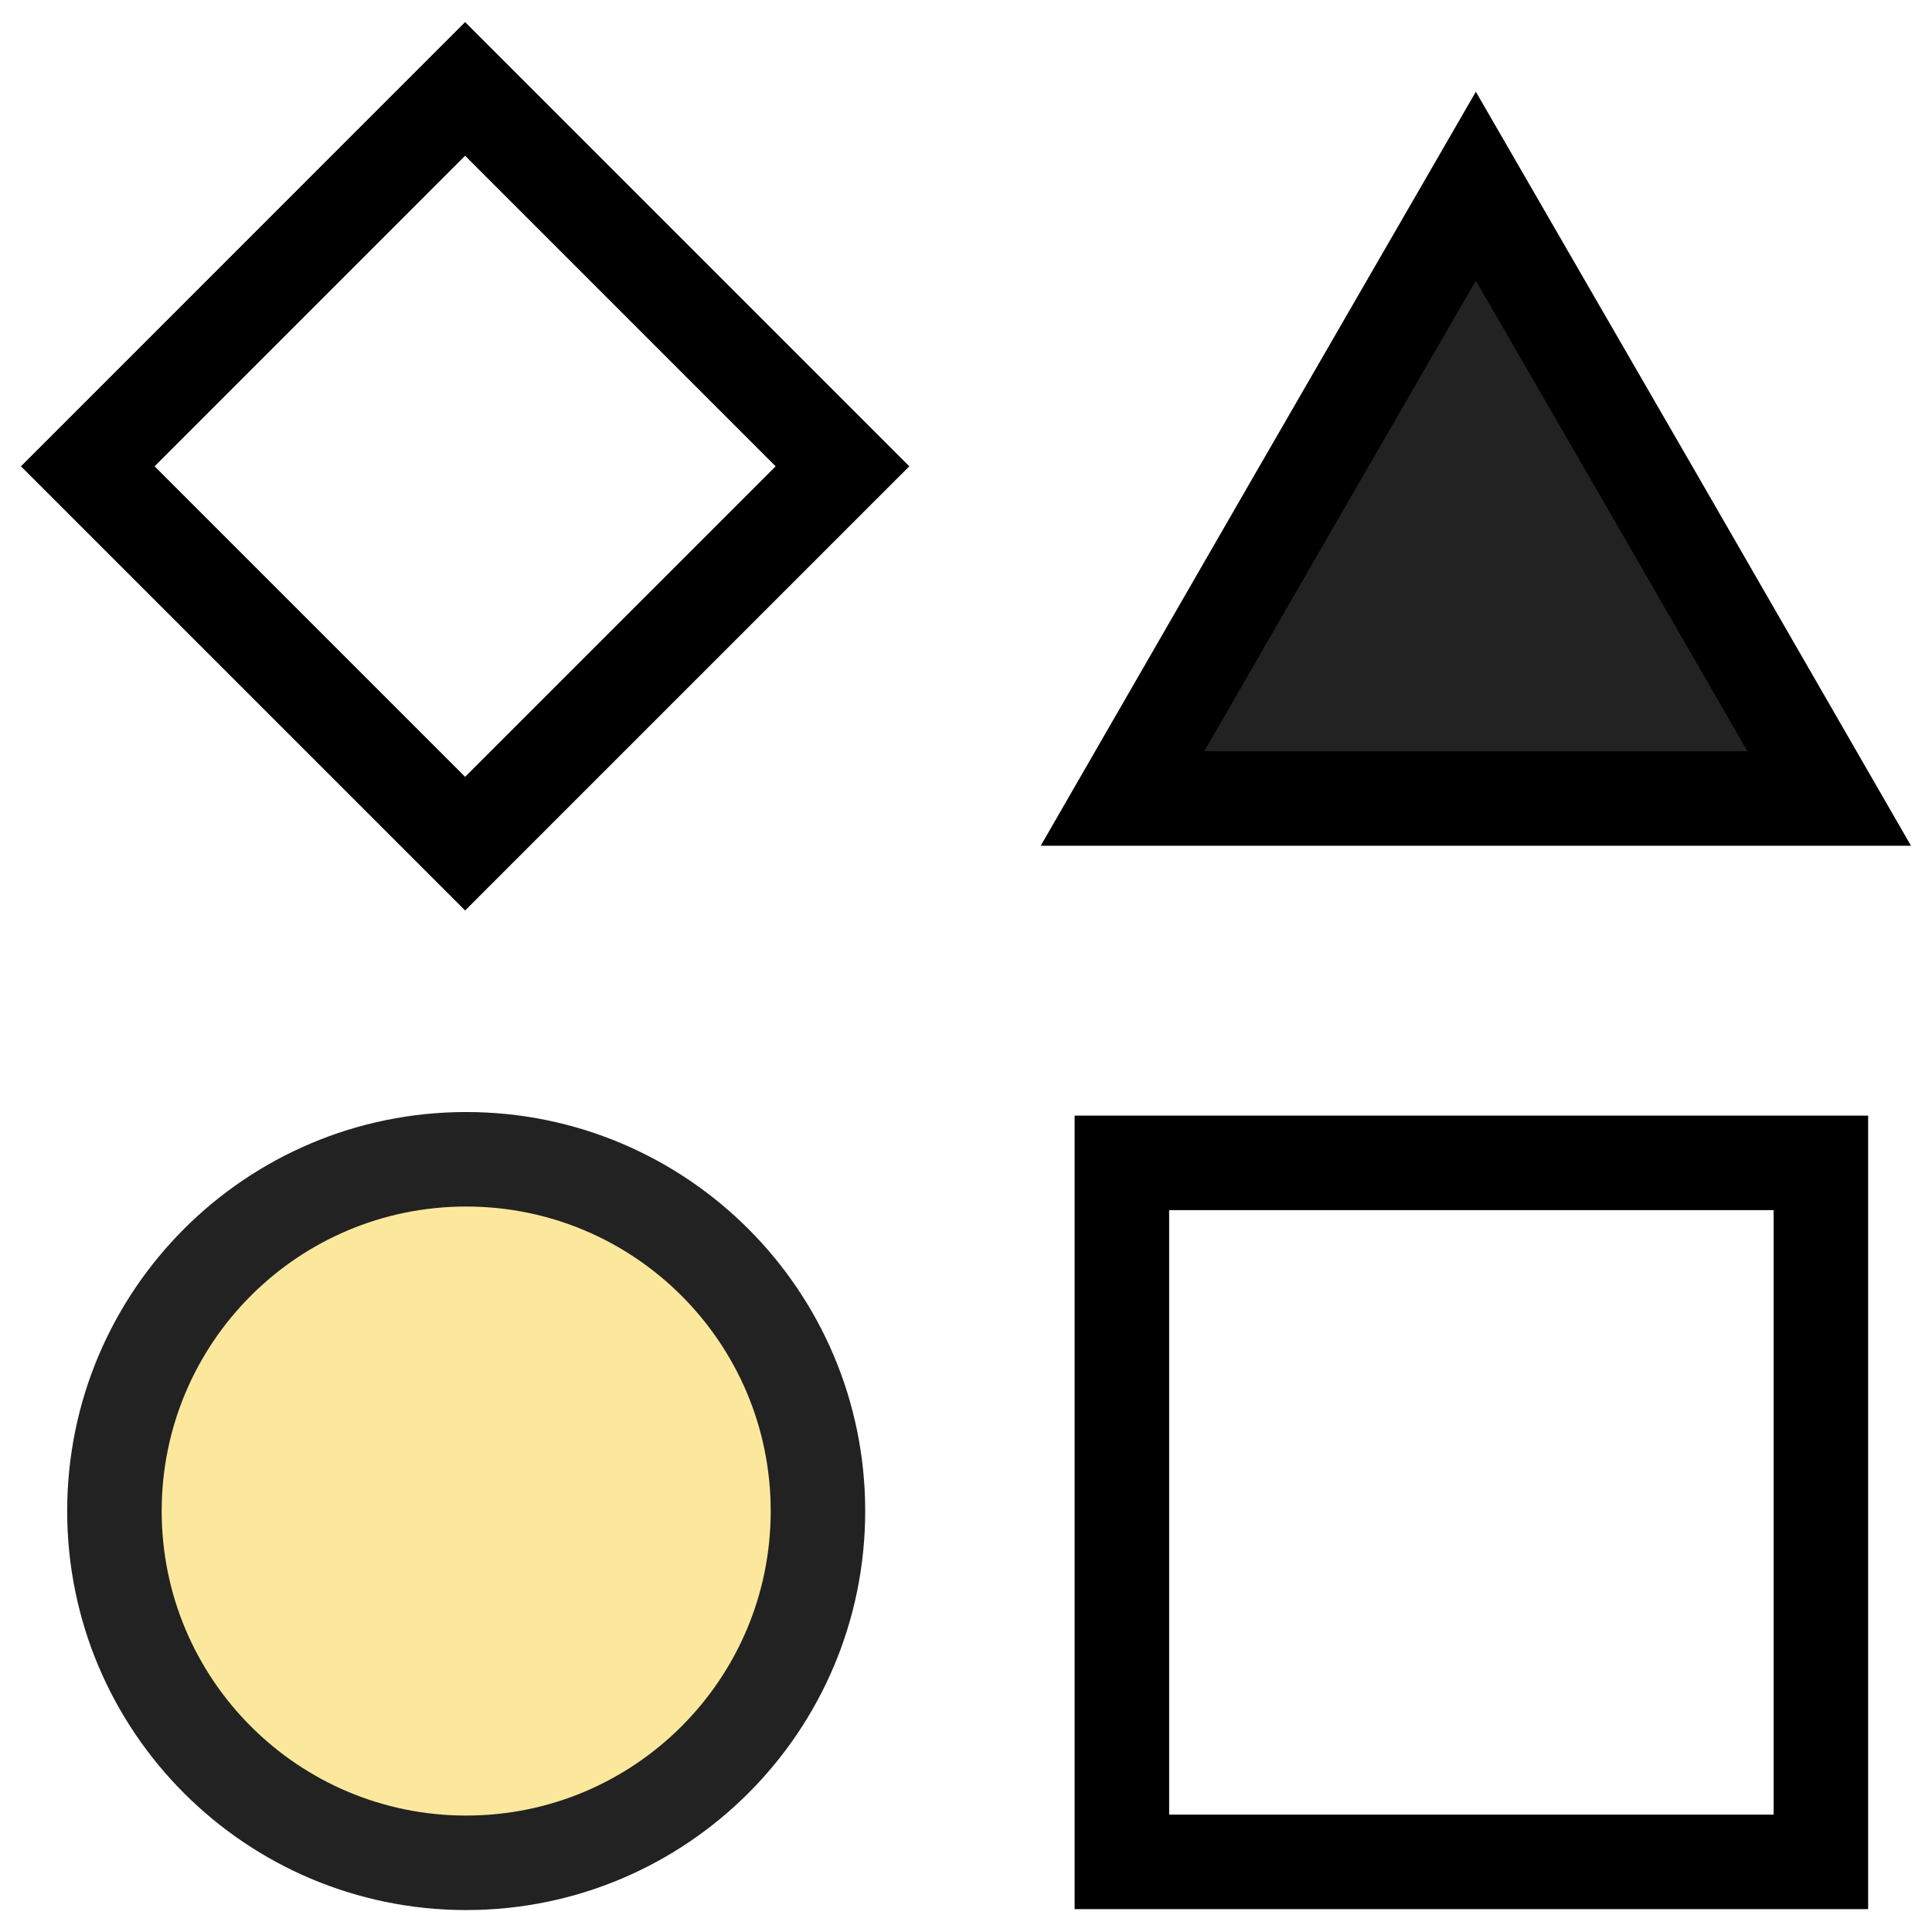 <svg width="70" height="70" viewBox="0 0 70 70" fill="none" xmlns="http://www.w3.org/2000/svg">
<g id="Layer_1" clip-path="url(#clip0_57_161)">
<path id="Vector" d="M40.648 67.459V42.133H65.974V67.459H40.648Z" stroke="black" stroke-width="3.424"/>
<path id="Vector_2" d="M3.18 16.895L16.852 3.222L30.524 16.895L16.852 30.567L3.18 16.895Z" stroke="black" stroke-width="3.424"/>
<path id="Vector_3" d="M29.636 54.748C29.636 61.787 23.93 67.493 16.891 67.493C9.852 67.493 4.146 61.787 4.146 54.748C4.146 47.709 9.852 42.003 16.891 42.003C23.93 42.003 29.636 47.709 29.636 54.748Z" fill="#FBE89D" stroke="#222222" stroke-width="3.424"/>
<path id="Vector_4" d="M47.064 17.839L53.473 6.746L59.883 17.839L59.884 17.84L66.276 28.931H53.473H40.67L47.063 17.84L47.064 17.839Z" fill="#222222" stroke="black" stroke-width="3.424"/>
</g>
<defs>
<clipPath id="clip0_57_161">
<rect width="68.483" height="68.421" fill="white" transform="translate(0.759 0.79)"/>
</clipPath>
</defs>
</svg>